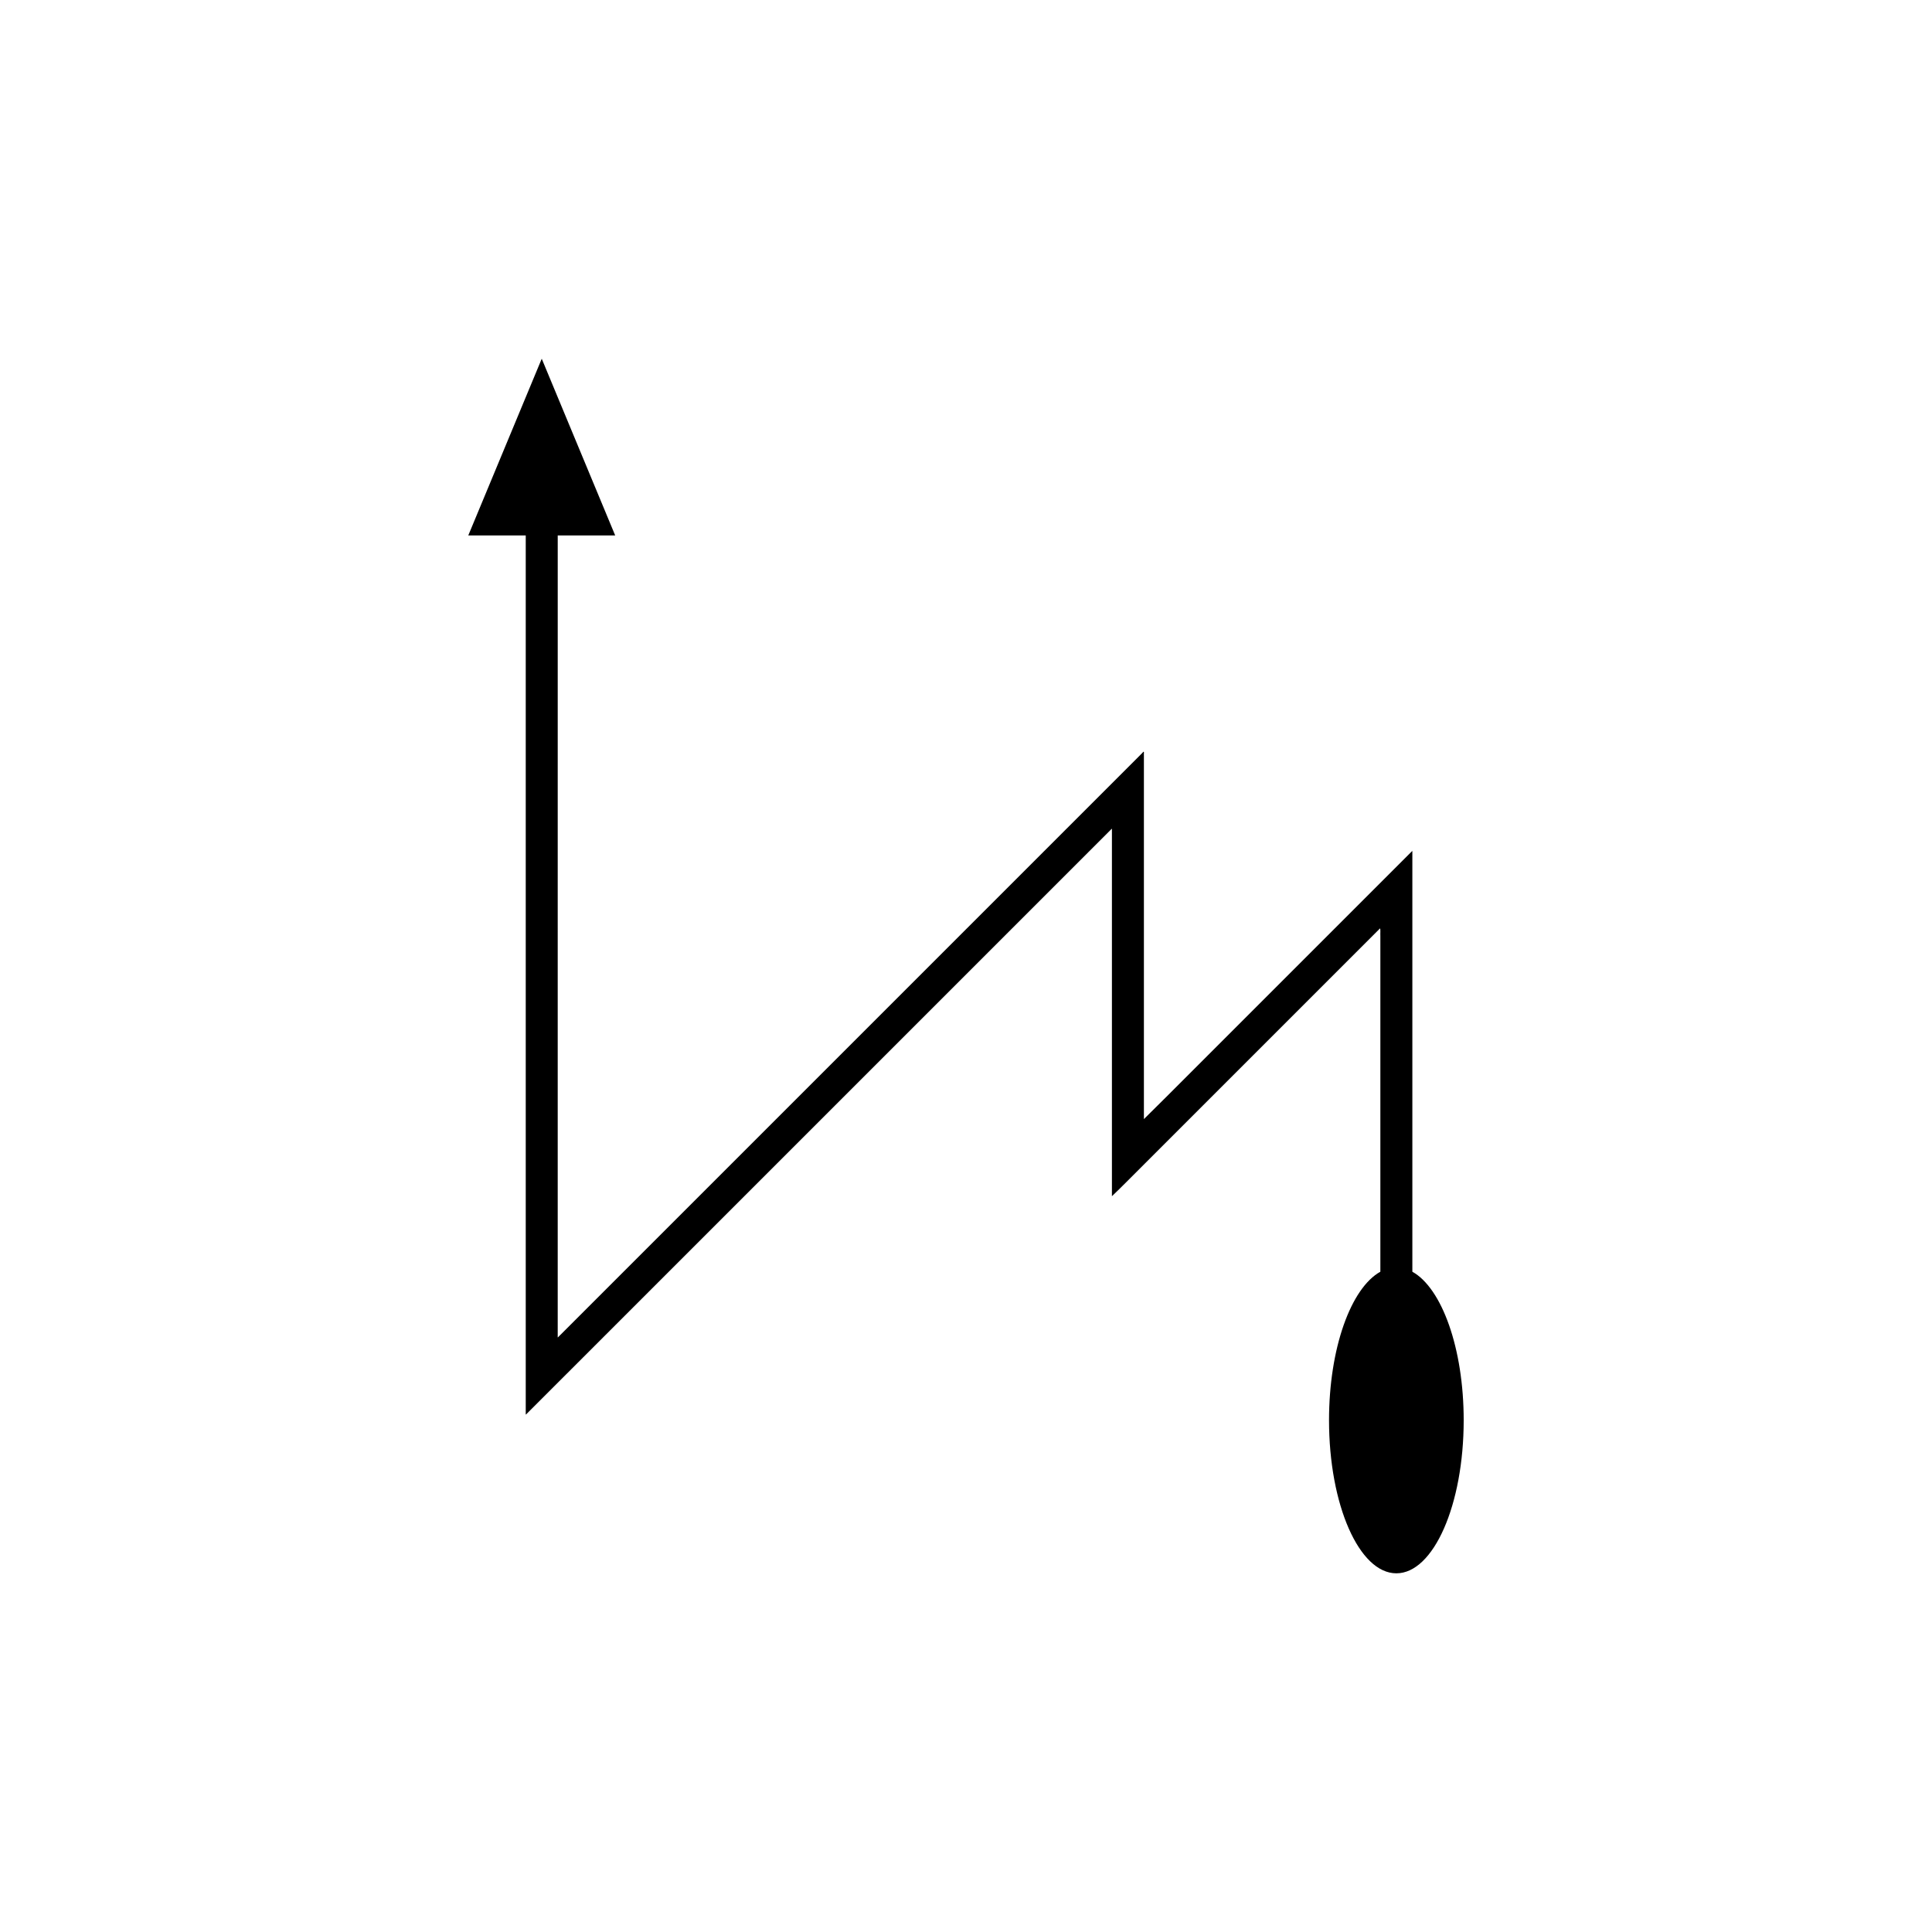 <?xml version="1.0" encoding="UTF-8"?>
<!-- Uploaded to: SVG Repo, www.svgrepo.com, Generator: SVG Repo Mixer Tools -->
<svg fill="#000000" width="800px" height="800px" version="1.1" viewBox="144 144 512 512" xmlns="http://www.w3.org/2000/svg">
 <path d="m509.81 396.36v84.66c-7.805 4.328-13.605 20.285-13.605 39.363 0 22.402 7.988 40.562 17.844 40.562s17.844-18.16 17.844-40.562c0-19.074-5.801-35.031-13.605-39.363v-111.3c0.016-0.184 0.004-0.297-0.133-0.105l-21.582 21.582-32.375 32.371-11.391 11.391-5.66 5.613v-96.223c-0.078-0.398 0.23-1.73-0.379-0.848l-154.94 154.94c-0.051-0.031-0.016-0.273-0.027-0.402v-61.004l0.004-151.13h15.23l-19.469-46.84-19.469 46.836h15.23v232.36c0.02 0.199-0.039 0.578 0.039 0.625l3.57-3.57 60.23-60.227 91.258-91.258c0.391-0.566 0.195 0.289 0.246 0.547v96.629c2.848-2.699 5.879-5.84 8.812-8.738l62.242-62.242c0.168 0.316 0.047 1.34 0.086 1.977z"/>
</svg>